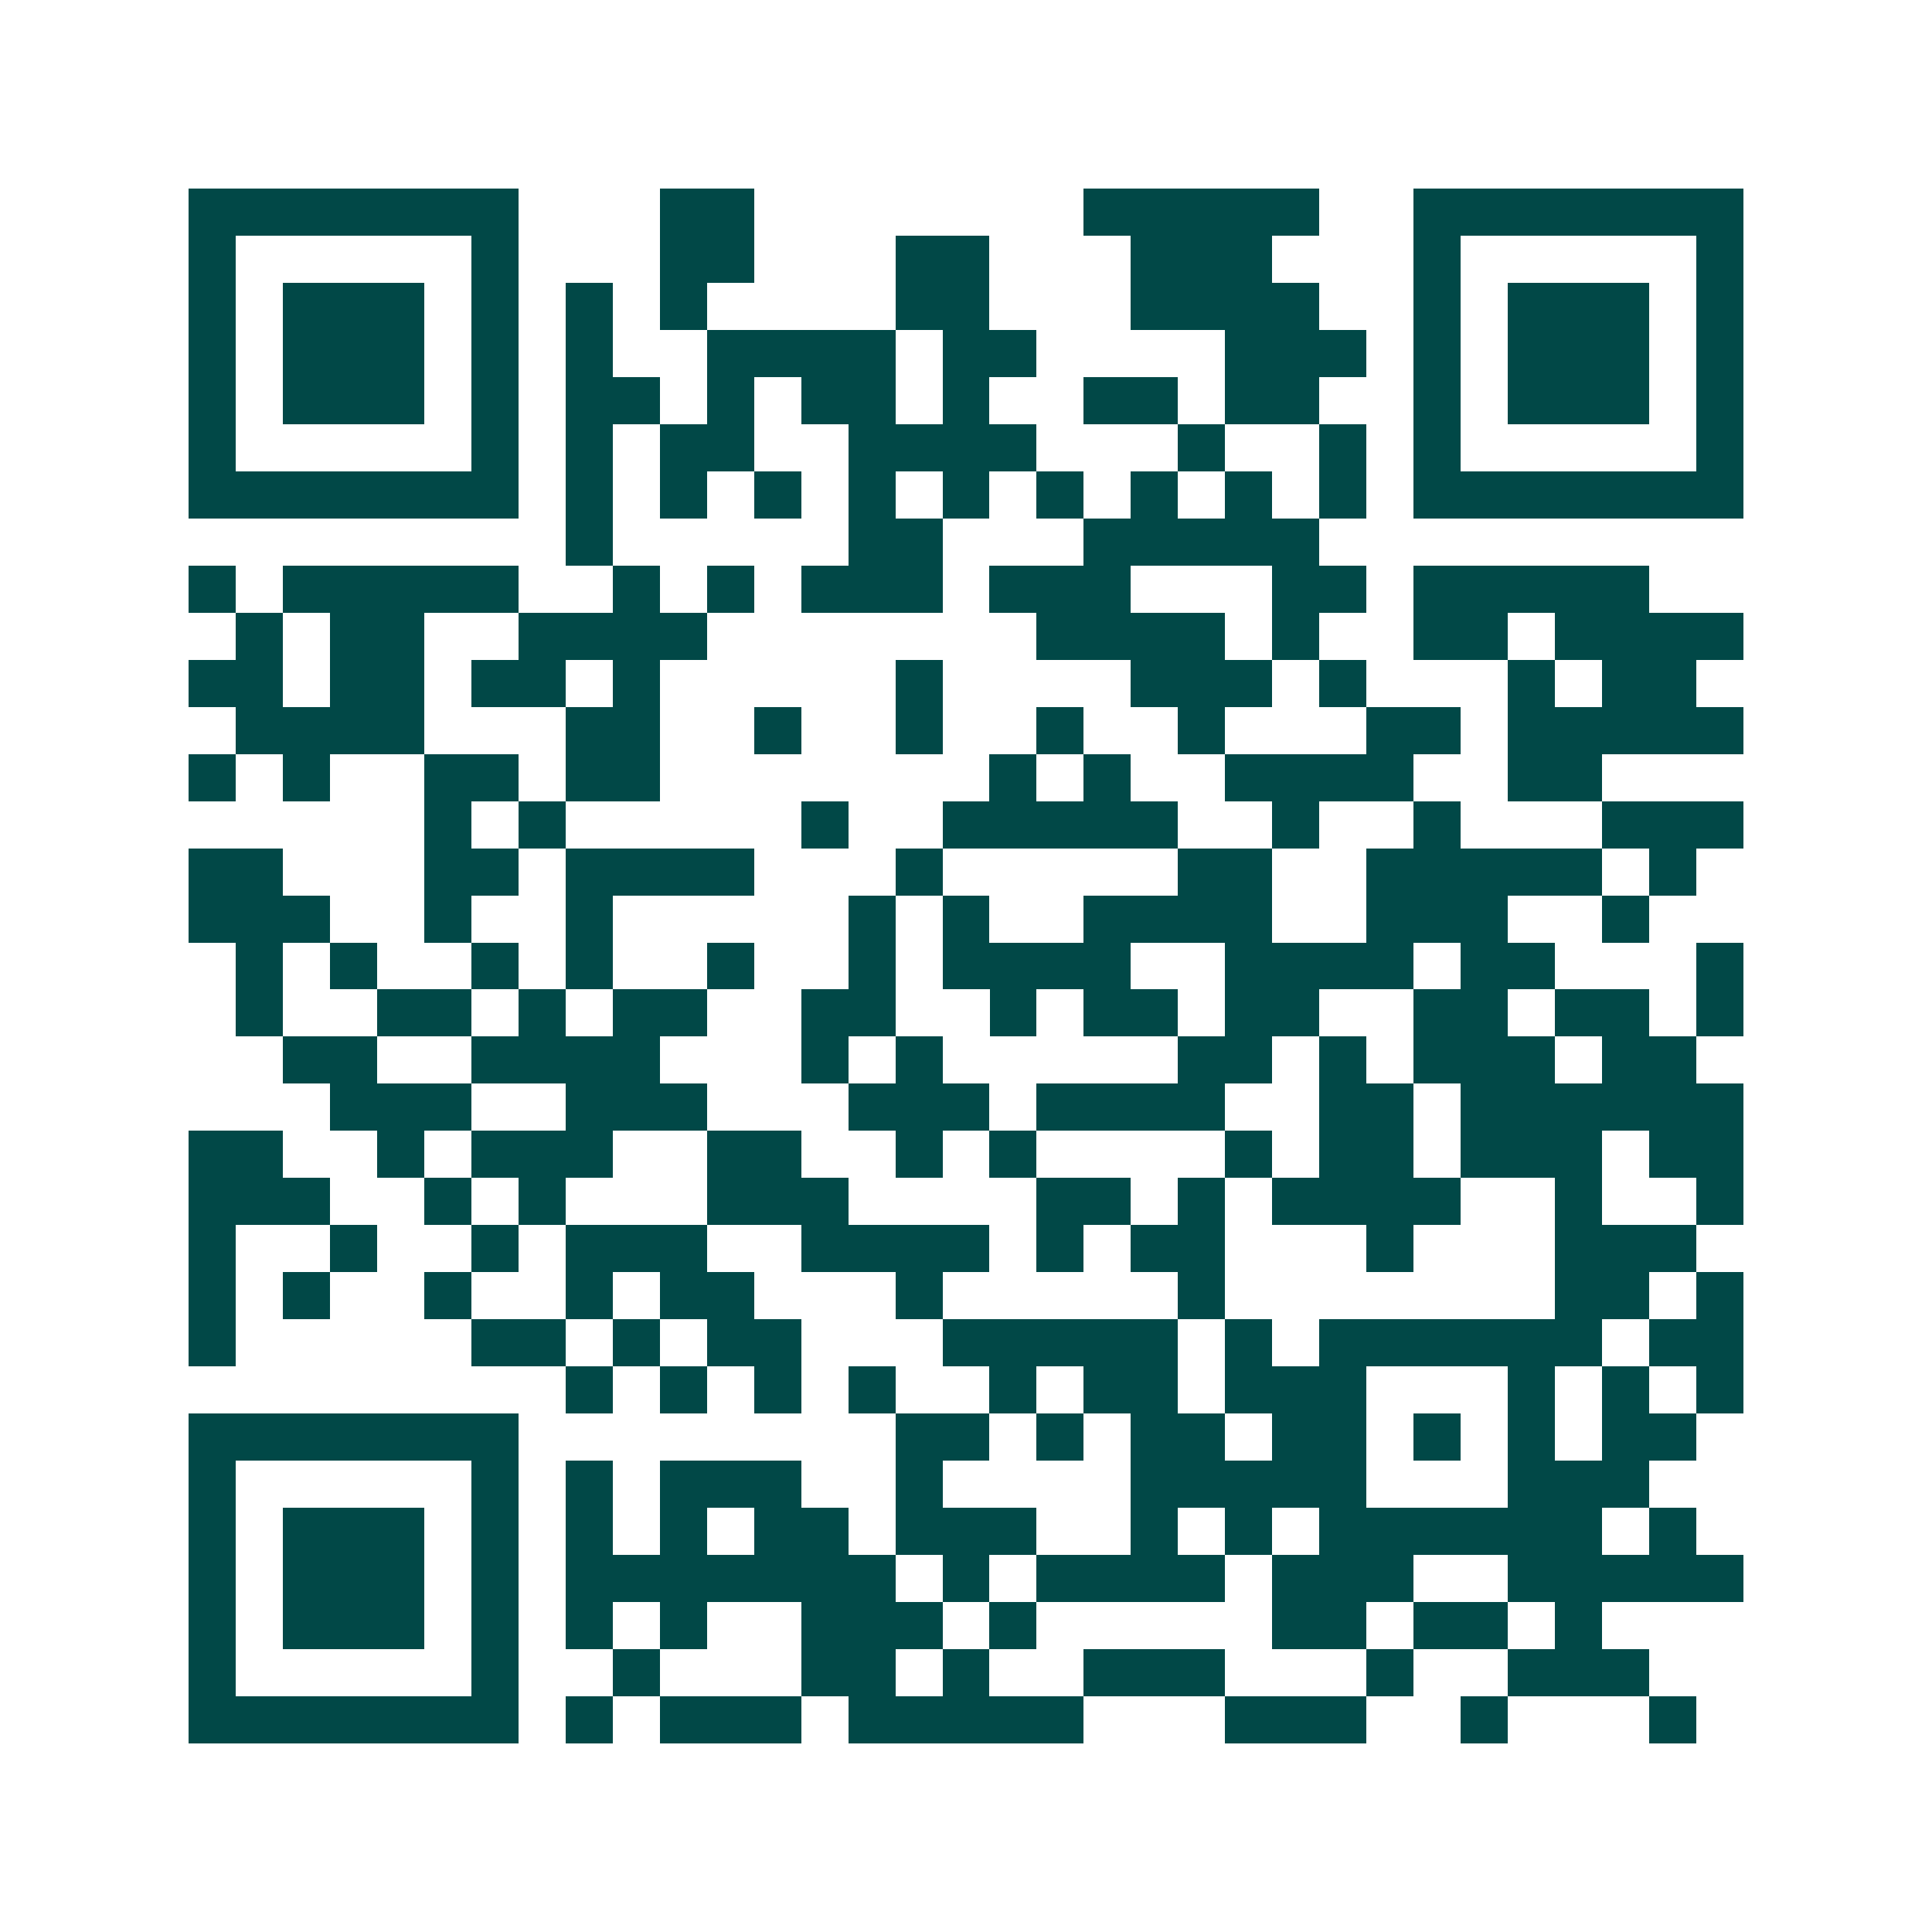 <svg xmlns="http://www.w3.org/2000/svg" width="200" height="200" viewBox="0 0 41 41" shape-rendering="crispEdges"><path fill="#ffffff" d="M0 0h41v41H0z"/><path stroke="#014847" d="M4 4.5h7m3 0h2m7 0h5m2 0h7M4 5.5h1m5 0h1m3 0h2m3 0h2m3 0h3m3 0h1m5 0h1M4 6.5h1m1 0h3m1 0h1m1 0h1m1 0h1m4 0h2m3 0h4m2 0h1m1 0h3m1 0h1M4 7.5h1m1 0h3m1 0h1m1 0h1m2 0h4m1 0h2m4 0h3m1 0h1m1 0h3m1 0h1M4 8.5h1m1 0h3m1 0h1m1 0h2m1 0h1m1 0h2m1 0h1m2 0h2m1 0h2m2 0h1m1 0h3m1 0h1M4 9.5h1m5 0h1m1 0h1m1 0h2m2 0h4m3 0h1m2 0h1m1 0h1m5 0h1M4 10.5h7m1 0h1m1 0h1m1 0h1m1 0h1m1 0h1m1 0h1m1 0h1m1 0h1m1 0h1m1 0h7M12 11.5h1m5 0h2m3 0h5M4 12.5h1m1 0h5m2 0h1m1 0h1m1 0h3m1 0h3m3 0h2m1 0h5M5 13.5h1m1 0h2m2 0h4m7 0h4m1 0h1m2 0h2m1 0h4M4 14.5h2m1 0h2m1 0h2m1 0h1m5 0h1m4 0h3m1 0h1m3 0h1m1 0h2M5 15.5h4m3 0h2m2 0h1m2 0h1m2 0h1m2 0h1m3 0h2m1 0h5M4 16.5h1m1 0h1m2 0h2m1 0h2m7 0h1m1 0h1m2 0h4m2 0h2M9 17.5h1m1 0h1m5 0h1m2 0h5m2 0h1m2 0h1m3 0h3M4 18.5h2m3 0h2m1 0h4m3 0h1m5 0h2m2 0h5m1 0h1M4 19.5h3m2 0h1m2 0h1m5 0h1m1 0h1m2 0h4m2 0h3m2 0h1M5 20.5h1m1 0h1m2 0h1m1 0h1m2 0h1m2 0h1m1 0h4m2 0h4m1 0h2m3 0h1M5 21.5h1m2 0h2m1 0h1m1 0h2m2 0h2m2 0h1m1 0h2m1 0h2m2 0h2m1 0h2m1 0h1M6 22.5h2m2 0h4m3 0h1m1 0h1m5 0h2m1 0h1m1 0h3m1 0h2M7 23.5h3m2 0h3m3 0h3m1 0h4m2 0h2m1 0h6M4 24.5h2m2 0h1m1 0h3m2 0h2m2 0h1m1 0h1m4 0h1m1 0h2m1 0h3m1 0h2M4 25.5h3m2 0h1m1 0h1m3 0h3m4 0h2m1 0h1m1 0h4m2 0h1m2 0h1M4 26.5h1m2 0h1m2 0h1m1 0h3m2 0h4m1 0h1m1 0h2m3 0h1m3 0h3M4 27.5h1m1 0h1m2 0h1m2 0h1m1 0h2m3 0h1m5 0h1m7 0h2m1 0h1M4 28.5h1m5 0h2m1 0h1m1 0h2m3 0h5m1 0h1m1 0h6m1 0h2M12 29.5h1m1 0h1m1 0h1m1 0h1m2 0h1m1 0h2m1 0h3m3 0h1m1 0h1m1 0h1M4 30.5h7m8 0h2m1 0h1m1 0h2m1 0h2m1 0h1m1 0h1m1 0h2M4 31.5h1m5 0h1m1 0h1m1 0h3m2 0h1m4 0h5m3 0h3M4 32.5h1m1 0h3m1 0h1m1 0h1m1 0h1m1 0h2m1 0h3m2 0h1m1 0h1m1 0h6m1 0h1M4 33.5h1m1 0h3m1 0h1m1 0h7m1 0h1m1 0h4m1 0h3m2 0h5M4 34.5h1m1 0h3m1 0h1m1 0h1m1 0h1m2 0h3m1 0h1m5 0h2m1 0h2m1 0h1M4 35.5h1m5 0h1m2 0h1m3 0h2m1 0h1m2 0h3m3 0h1m2 0h3M4 36.5h7m1 0h1m1 0h3m1 0h5m3 0h3m2 0h1m3 0h1"/></svg>
